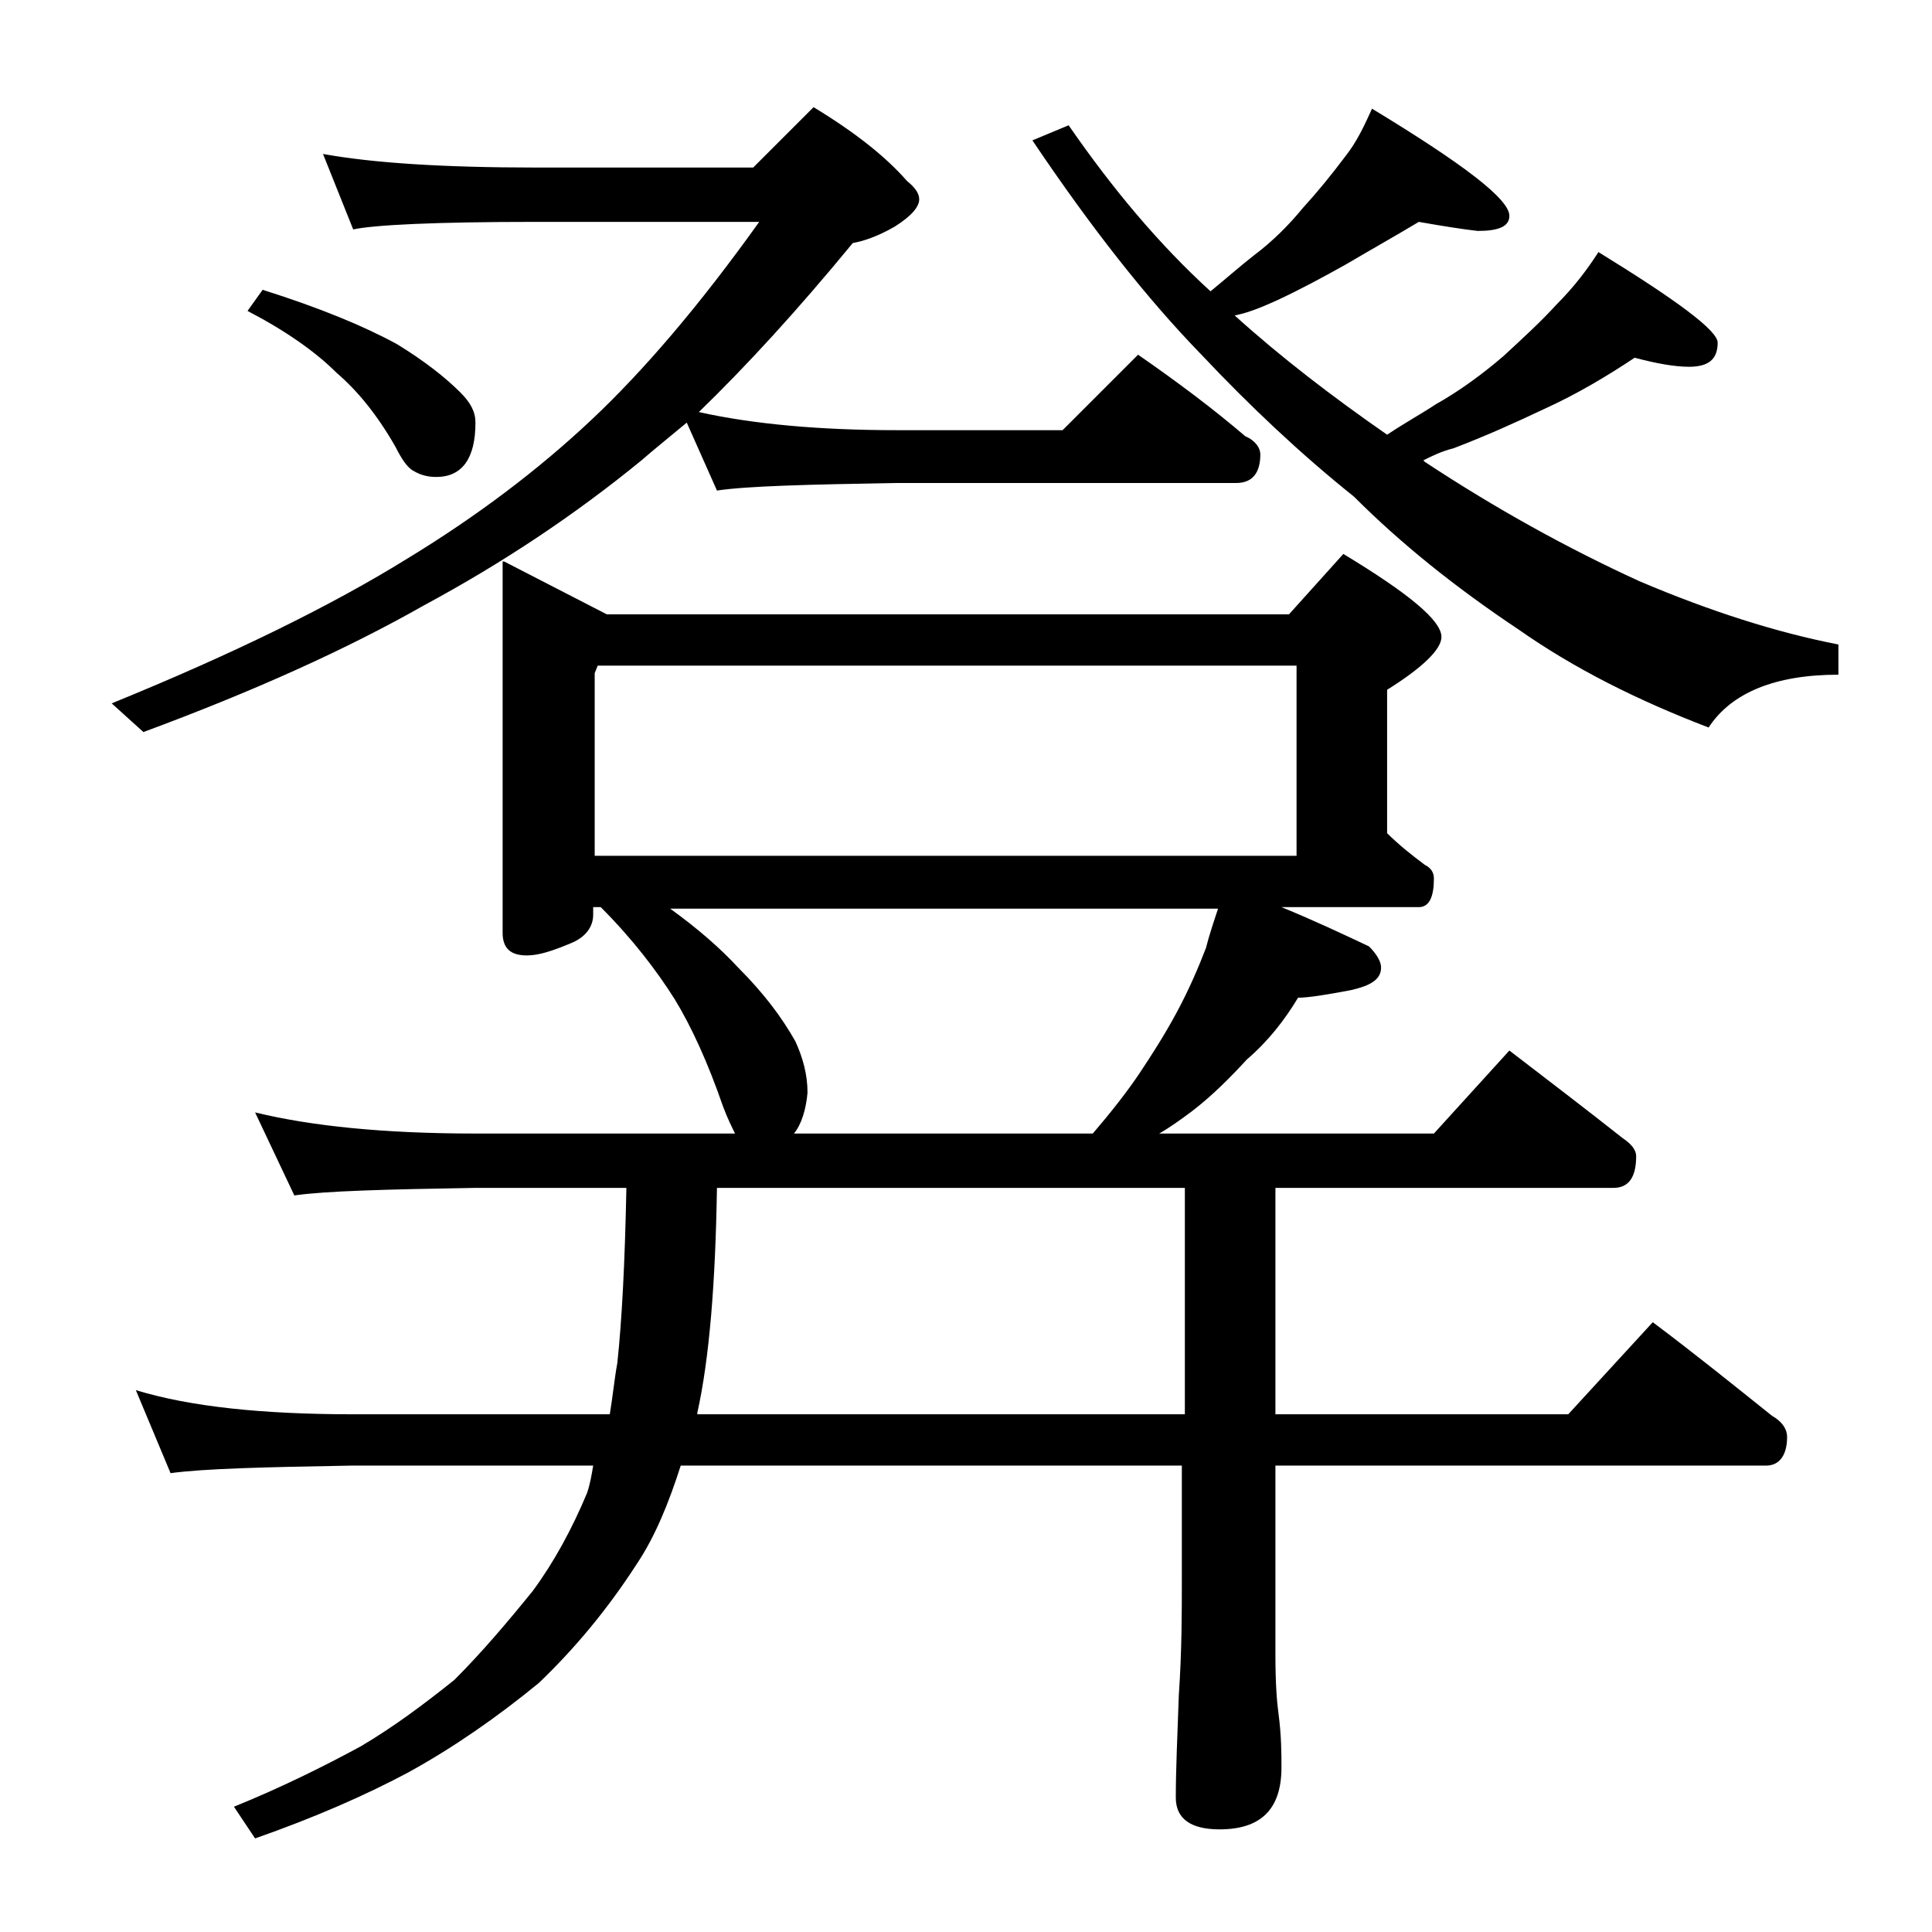 <?xml version="1.0" encoding="utf-8"?>
<!-- Generator: Adobe Illustrator 18.0.0, SVG Export Plug-In . SVG Version: 6.00 Build 0)  -->
<!DOCTYPE svg PUBLIC "-//W3C//DTD SVG 1.1//EN" "http://www.w3.org/Graphics/SVG/1.1/DTD/svg11.dtd">
<svg version="1.1" id="Layer_1" xmlns="http://www.w3.org/2000/svg" xmlns:xlink="http://www.w3.org/1999/xlink" x="0px" y="0px"
	 viewBox="0 0 128 128" enable-background="new 0 0 128 128" xml:space="preserve">
<path d="M21.4,10.2c3.3,0.6,8,0.9,14.1,0.9h14.4l4-4c2.8,1.7,4.8,3.3,6.2,4.9c0.5,0.4,0.8,0.8,0.8,1.2c0,0.5-0.5,1.1-1.6,1.8
	c-1.2,0.7-2.2,1-2.8,1.1c-3.7,4.5-7.1,8.2-10.2,11.2c3.6,0.8,8,1.2,13.1,1.2h11l5-5c2.6,1.8,5,3.6,7.1,5.4c0.7,0.3,1,0.8,1,1.2
	c0,1.2-0.5,1.9-1.6,1.9H59.4c-5.9,0.1-9.9,0.2-11.9,0.5l-2-4.5c-1.2,1-2.2,1.8-3,2.5c-4.4,3.6-9.2,6.8-14.4,9.6
	c-5.1,2.9-11.3,5.7-18.6,8.4l-2.1-1.9c8.1-3.3,14.6-6.5,19.6-9.6c4.6-2.8,8.7-5.9,12.2-9.2c3.4-3.2,7.1-7.5,11.1-13.1H35.5
	c-6.7,0-10.7,0.2-12.1,0.5L21.4,10.2z M33.4,37.2l6.8,3.5h45.2l3.6-4c4.3,2.6,6.5,4.4,6.5,5.5c0,0.8-1.2,2-3.6,3.5v9.5
	c0.8,0.8,1.7,1.5,2.5,2.1c0.4,0.2,0.6,0.5,0.6,0.9c0,1.2-0.3,1.9-1,1.9h-9.1c2.2,0.9,4.1,1.8,5.8,2.6c0.5,0.5,0.8,1,0.8,1.4
	c0,0.8-0.7,1.2-2,1.5c-1.6,0.3-2.8,0.5-3.5,0.5c-0.9,1.5-2,2.9-3.4,4.1c-1.1,1.2-2.3,2.4-3.6,3.4c-0.8,0.6-1.5,1.1-2.2,1.5H95l5-5.5
	c2.6,2,5.1,3.9,7.5,5.8c0.6,0.4,0.9,0.8,0.9,1.2c0,1.4-0.5,2.1-1.5,2.1H84.5v15h19.4l5.6-6.1c2.8,2.1,5.4,4.2,7.9,6.2
	c0.7,0.4,1,0.9,1,1.4c0,1.2-0.5,1.9-1.4,1.9H84.5v12.6c0,1.8,0.1,3.1,0.2,3.8c0.2,1.5,0.2,2.7,0.2,3.6c0,2.8-1.4,4.1-4.1,4.1
	c-1.9,0-2.9-0.7-2.9-2.1c0-1.8,0.1-4,0.2-6.8c0.2-2.9,0.2-5.5,0.2-7.6v-7.6H45.1c-0.8,2.5-1.7,4.7-2.9,6.5c-2,3.1-4.2,5.7-6.5,7.9
	c-2.8,2.3-5.7,4.3-8.6,5.9c-2.8,1.5-6.2,3-10.2,4.4l-1.4-2.1c3.2-1.3,6-2.7,8.4-4c2.2-1.3,4.2-2.8,6.2-4.4c1.8-1.8,3.5-3.8,5.2-5.9
	c1.4-1.9,2.6-4.1,3.6-6.5c0.2-0.6,0.3-1.2,0.4-1.8h-16c-5.8,0.1-9.8,0.2-12,0.5L9,92.1c3.6,1.1,8.4,1.6,14.4,1.6h17
	c0.2-1.2,0.3-2.3,0.5-3.4c0.3-2.8,0.5-6.6,0.6-11.6h-10c-5.9,0.1-9.9,0.2-12,0.5l-2.6-5.5c3.7,0.9,8.5,1.4,14.6,1.4h17.2
	c-0.2-0.4-0.5-1-0.8-1.8c-1-2.9-2.1-5.3-3.2-7.1c-1.2-1.9-2.8-4-4.9-6.1h-0.5v0.5c0,0.8-0.5,1.5-1.5,1.9c-1.2,0.5-2.1,0.8-2.9,0.8
	c-1.1,0-1.6-0.5-1.6-1.5V37.2z M17.4,19.2c3.8,1.2,6.7,2.4,8.9,3.6c1.8,1.1,3.2,2.2,4.2,3.2c0.7,0.7,1,1.3,1,2
	c0,2.4-0.9,3.6-2.6,3.6c-0.5,0-1-0.1-1.5-0.4c-0.4-0.2-0.8-0.8-1.2-1.6c-1.2-2.1-2.5-3.7-3.9-4.9c-1.4-1.4-3.4-2.8-5.9-4.1
	L17.4,19.2z M39.4,56.7h46.5V44.1H39.6l-0.2,0.5V56.7z M52.6,75.1h19.8c1.2-1.4,2.3-2.8,3.1-4c0.8-1.2,1.7-2.6,2.5-4.1
	c0.8-1.5,1.4-2.9,1.9-4.2c0.2-0.8,0.5-1.7,0.8-2.6H44.4c1.8,1.3,3.3,2.6,4.5,3.9c1.7,1.7,2.9,3.3,3.8,4.9c0.5,1.1,0.8,2.2,0.8,3.4
	C53.4,73.5,53.1,74.5,52.6,75.1z M78.5,93.7v-15h-31C47.4,85,47,90,46.2,93.6v0.1H78.5z M94,14.7c-1.5,0.9-3.1,1.8-4.8,2.8
	c-1.6,0.9-3.1,1.7-4.6,2.4c-0.9,0.4-1.8,0.8-2.8,1c3.1,2.8,6.5,5.4,10.1,7.9c1.2-0.8,2.3-1.4,3.2-2c1.6-0.9,3.1-2,4.5-3.2
	c1.3-1.2,2.5-2.3,3.5-3.4c1.2-1.2,2.1-2.4,2.8-3.5c5.2,3.2,7.9,5.2,7.9,6c0,1.1-0.6,1.6-1.9,1.6c-0.9,0-2.1-0.2-3.6-0.6
	c-1.8,1.2-3.8,2.4-6,3.4c-1.9,0.9-3.9,1.8-6,2.6c-0.8,0.2-1.4,0.5-2,0.8l0.1,0.1c4.7,3.1,9.4,5.7,14.2,7.9c4.7,2,9.1,3.4,13.2,4.2v2
	c-4.2,0-7.1,1.2-8.6,3.5c-4.7-1.8-8.9-3.9-12.6-6.5c-4.2-2.8-7.8-5.7-10.9-8.8c-3.5-2.8-6.9-6-10.1-9.4c-3.6-3.7-7.3-8.4-11.2-14.2
	l2.4-1c2.9,4.2,6,7.9,9.4,11c1.1-0.9,2-1.7,2.9-2.4c1.2-0.9,2.3-2,3.2-3.1c1-1.1,1.9-2.2,2.8-3.4c0.8-1,1.3-2.1,1.8-3.2
	c6.1,3.7,9.1,6,9.1,7.1c0,0.7-0.7,1-2.1,1C97,15.2,95.7,15,94,14.7z"/>
</svg>
